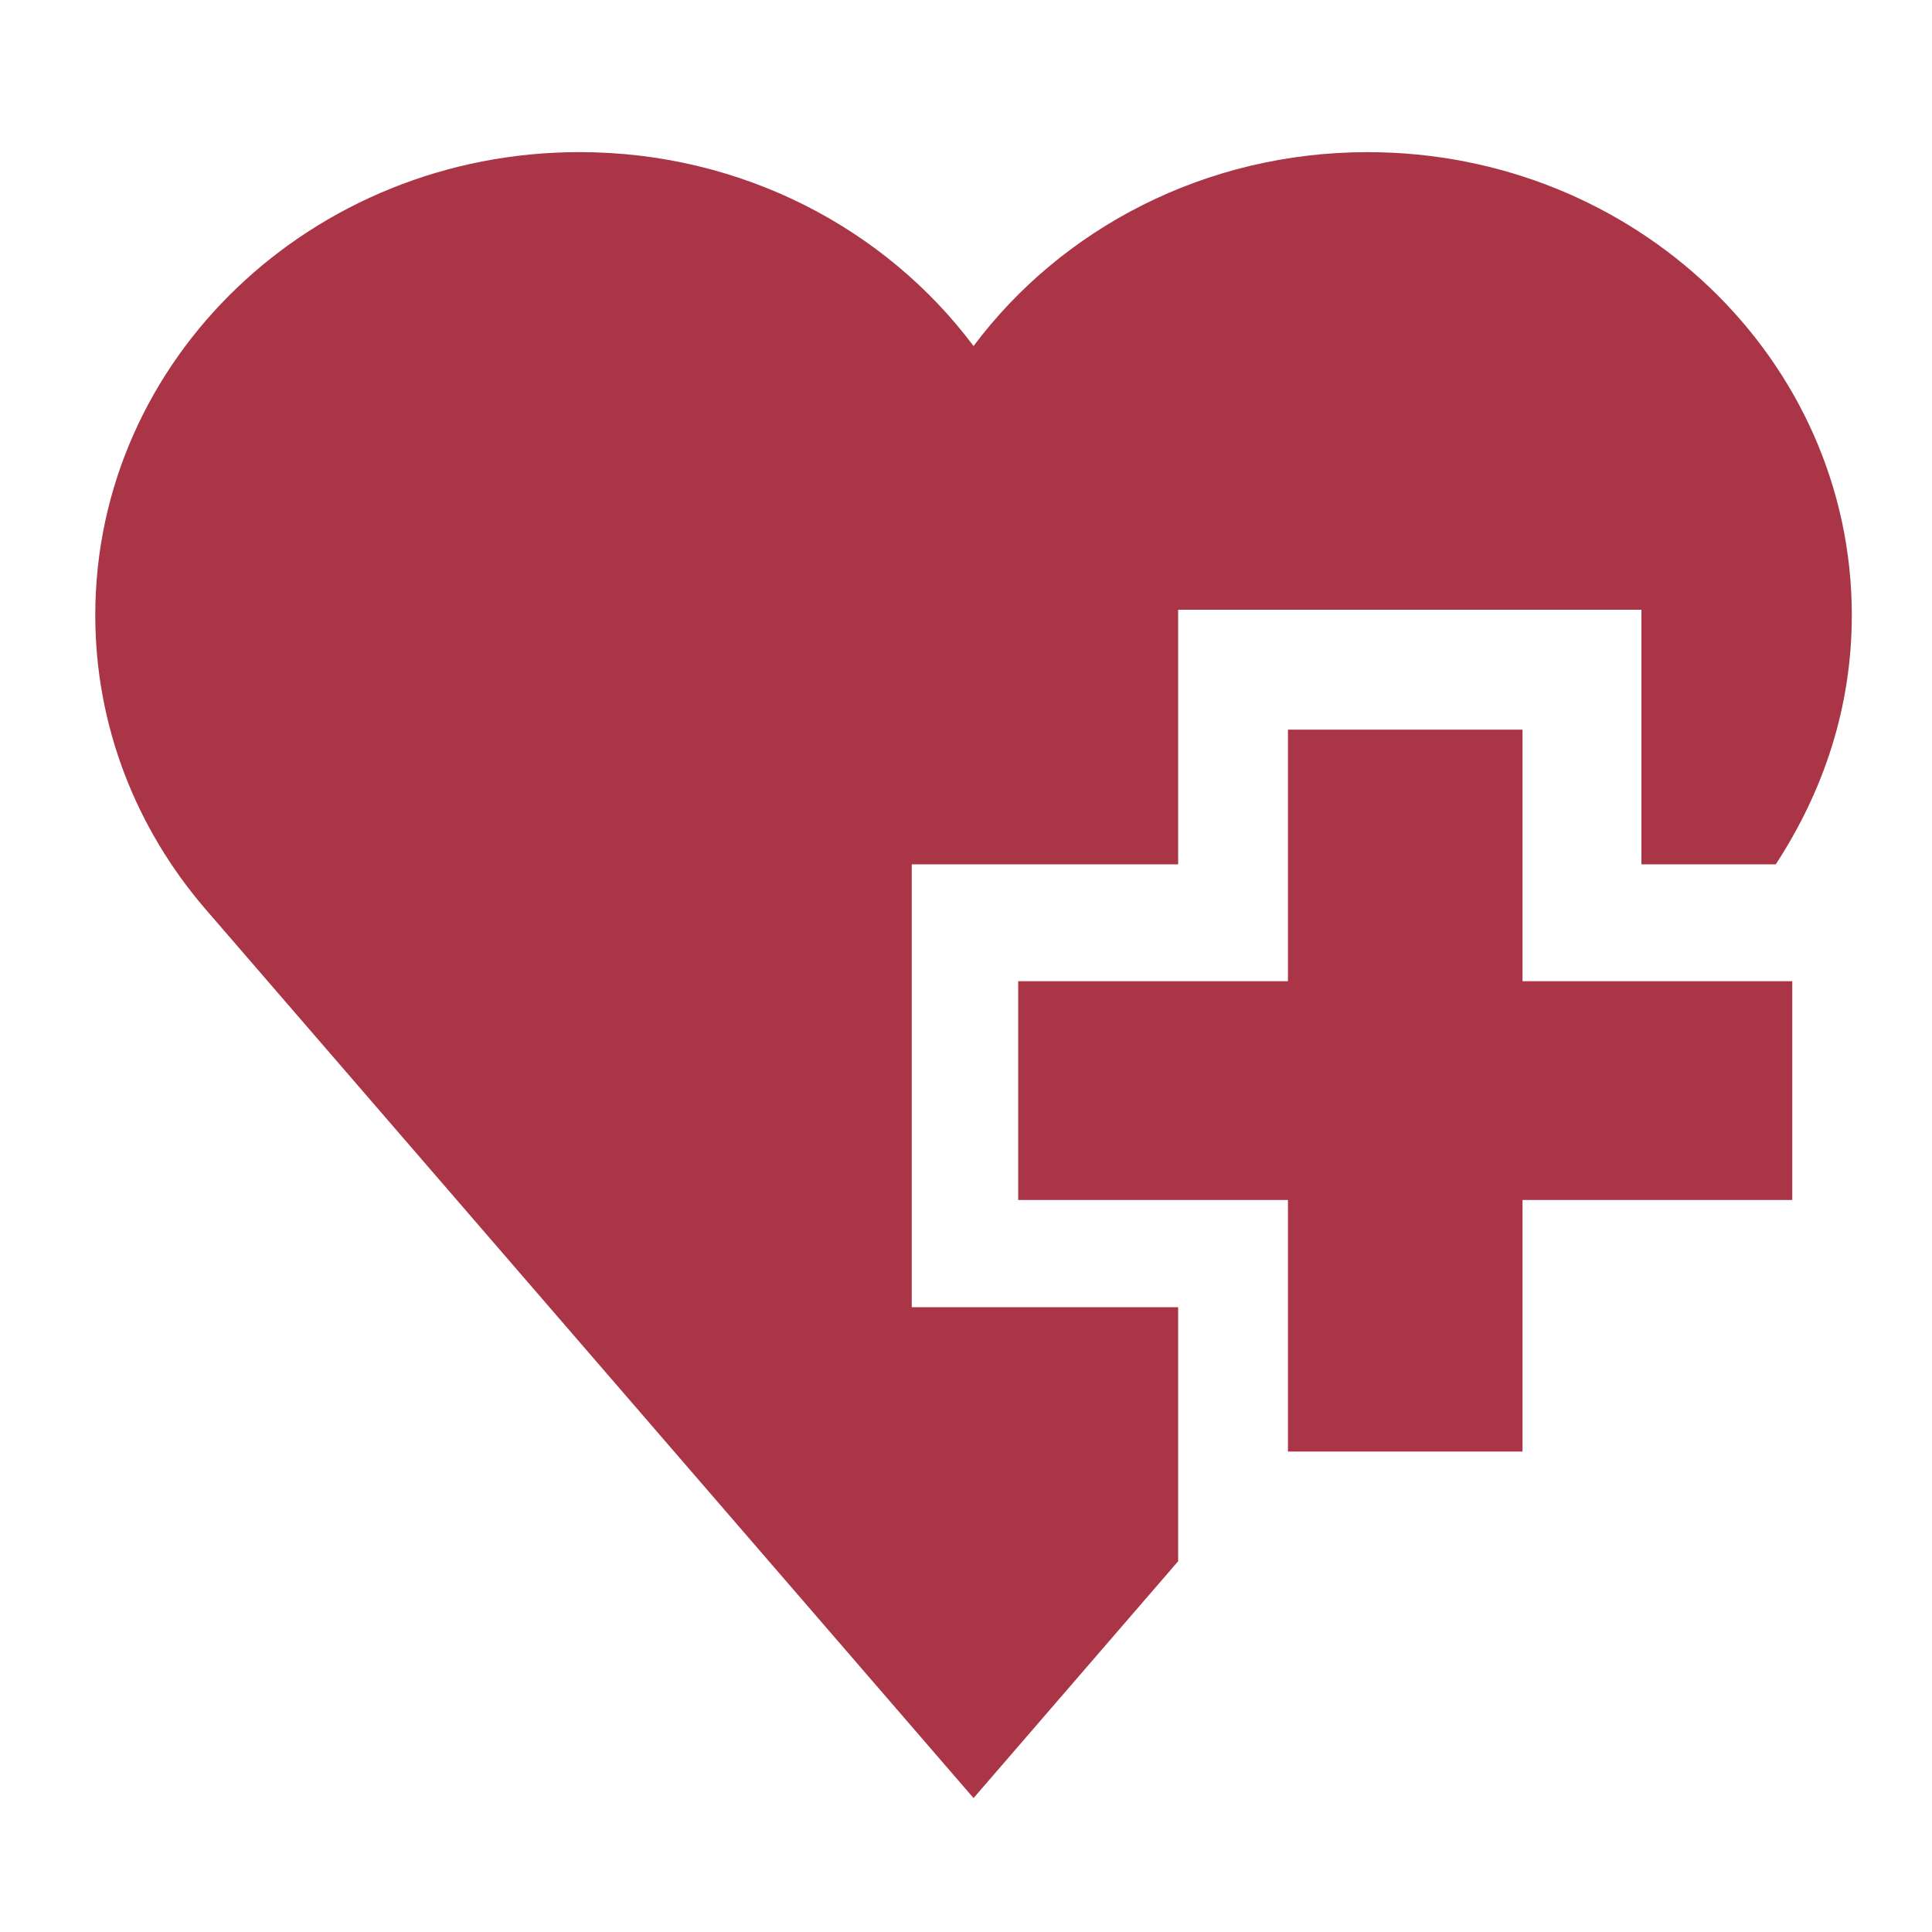 <?xml version="1.0" encoding="UTF-8"?>
<svg width="128px" height="128px" viewBox="0 0 128 128" version="1.1" xmlns="http://www.w3.org/2000/svg" xmlns:xlink="http://www.w3.org/1999/xlink">
    <!-- Generator: Sketch 52.5 (67469) - http://www.bohemiancoding.com/sketch -->
    <title>Icon / Travel / Turkish / Treatment / Red</title>
    <desc>Created with Sketch.</desc>
    <g id="_Components" stroke="none" stroke-width="1" fill="none" fill-rule="evenodd">
        <g id="Icon-/-Travel-/-Turkish-/-Treatment-/-Red" fill="#A93546">
            <g id="Group" transform="translate(-2, 0)">
                <g id="Mask">
                    <g id="Icon-/-Travel-/-Abroad-/-CardFinans-/-Red">
                        <g id="health-care" transform="translate(8.312, 10.078)">
                            <polygon id="Path" fill-rule="nonzero" points="94.558 38.263 79.018 38.263 79.018 54.93 61.146 54.93 61.146 69.424 79.018 69.424 79.018 86.091 94.558 86.091 94.558 69.424 112.43 69.424 112.43 54.93 94.558 54.93"></polygon>
                            <path d="M54.095,47.189 L71.743,47.189 L71.743,30.318 L102.436,30.318 L102.436,47.189 L111.336,47.189 C114.525,42.299 116.375,36.755 116.375,30.677 C116.375,13.738 102.013,0.002 84.296,0.002 C73.532,0.002 64.006,5.071 58.188,12.849 C52.369,5.071 42.843,0 32.079,0 C14.362,0 0,13.732 0,30.672 C0,38.036 2.714,44.793 7.238,50.08 L58.188,109.049 L71.743,93.359 L71.743,76.529 L54.095,76.529 L54.095,47.189 Z" id="Path" fill-rule="nonzero"></path>
                        </g>
                    </g>
                </g>
            </g>
        </g>
    </g>
</svg>